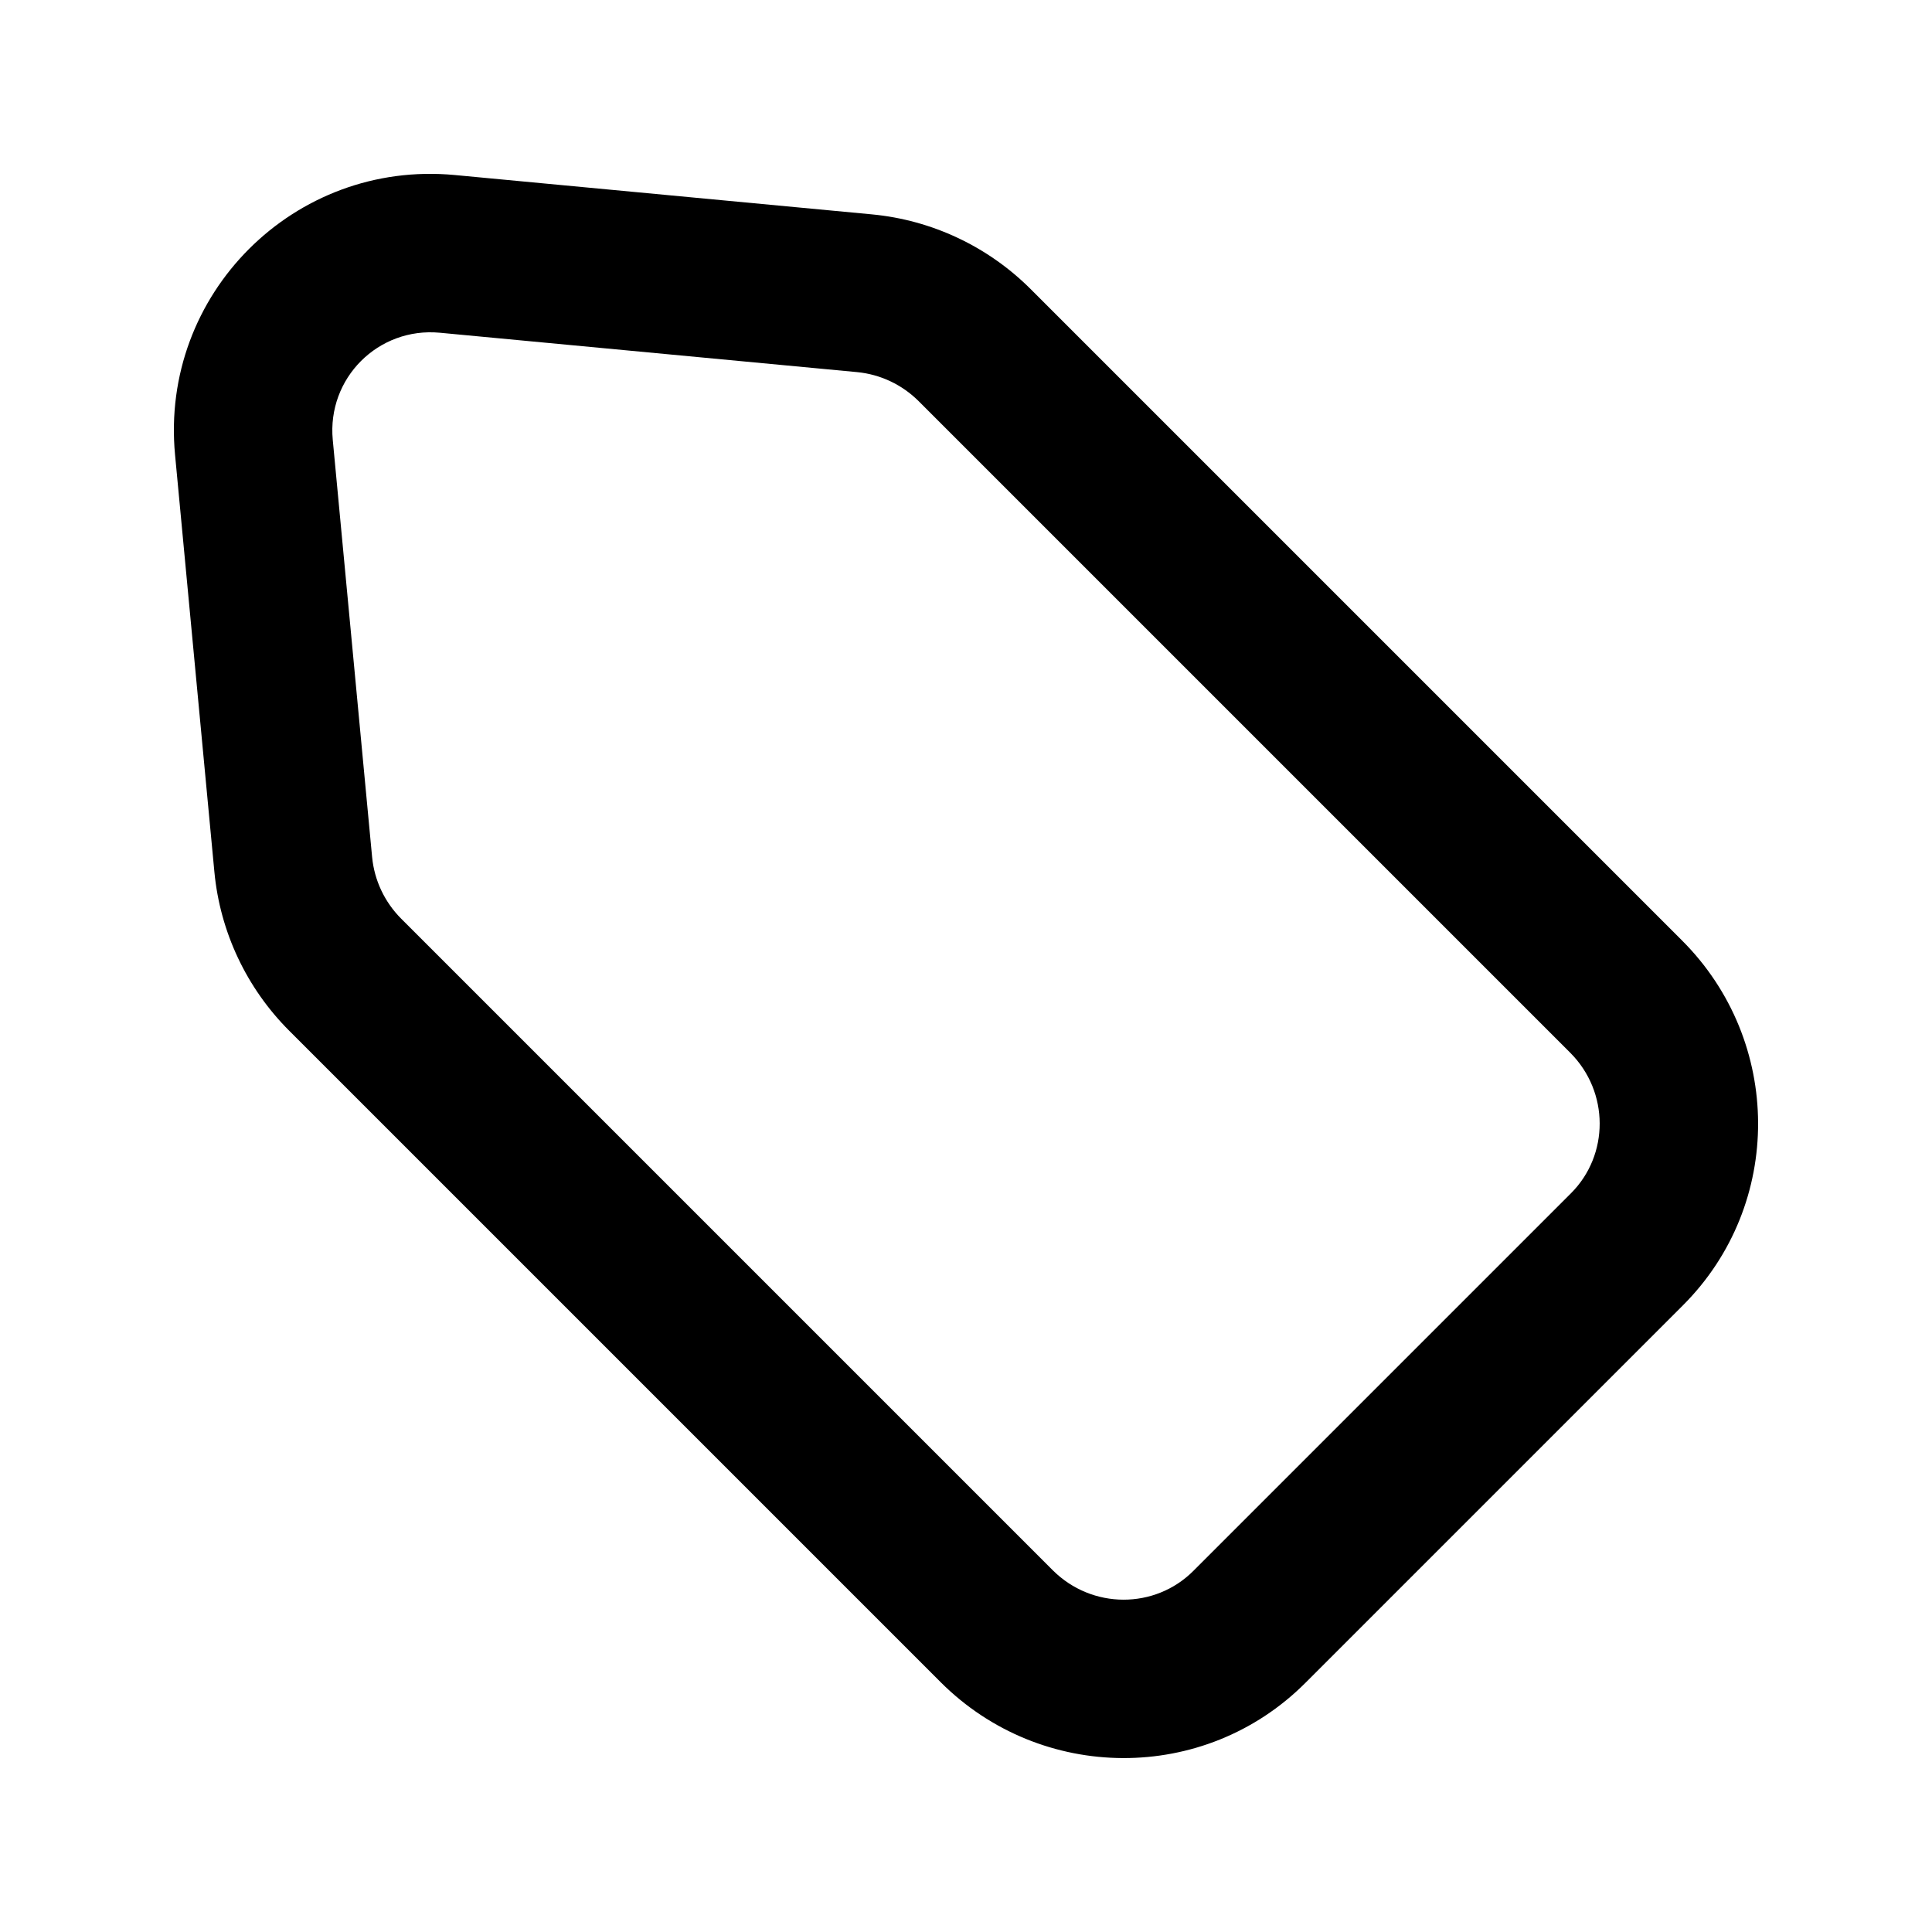 <?xml version="1.0" encoding="UTF-8"?>
<!-- Uploaded to: ICON Repo, www.iconrepo.com, Generator: ICON Repo Mixer Tools -->
<svg fill="#000000" width="800px" height="800px" version="1.1" viewBox="144 144 512 512" xmlns="http://www.w3.org/2000/svg">
 <path d="m190.39 264.52c-4.016-42.57 31.566-78.152 74.137-74.137l110.52 10.426c15.914 1.5 30.809 8.527 42.113 19.832l172.62 172.62c26.66 26.656 26.953 69.926 0.234 96.648l-100.1 100.1c-26.723 26.719-69.992 26.426-96.648-0.234l-172.62-172.62c-11.305-11.305-18.332-26.199-19.832-42.113zm70.191-32.34c-16.348-1.543-29.938 12.047-28.395 28.395l10.426 110.53c0.582 6.156 3.305 11.953 7.723 16.371l172.62 172.62c10.453 10.453 27.141 10.363 37.273 0.23l100.1-100.1c10.133-10.133 10.223-26.82-0.23-37.273l-172.62-172.62c-4.418-4.418-10.215-7.141-16.371-7.723z" fill-rule="evenodd"/>
</svg>